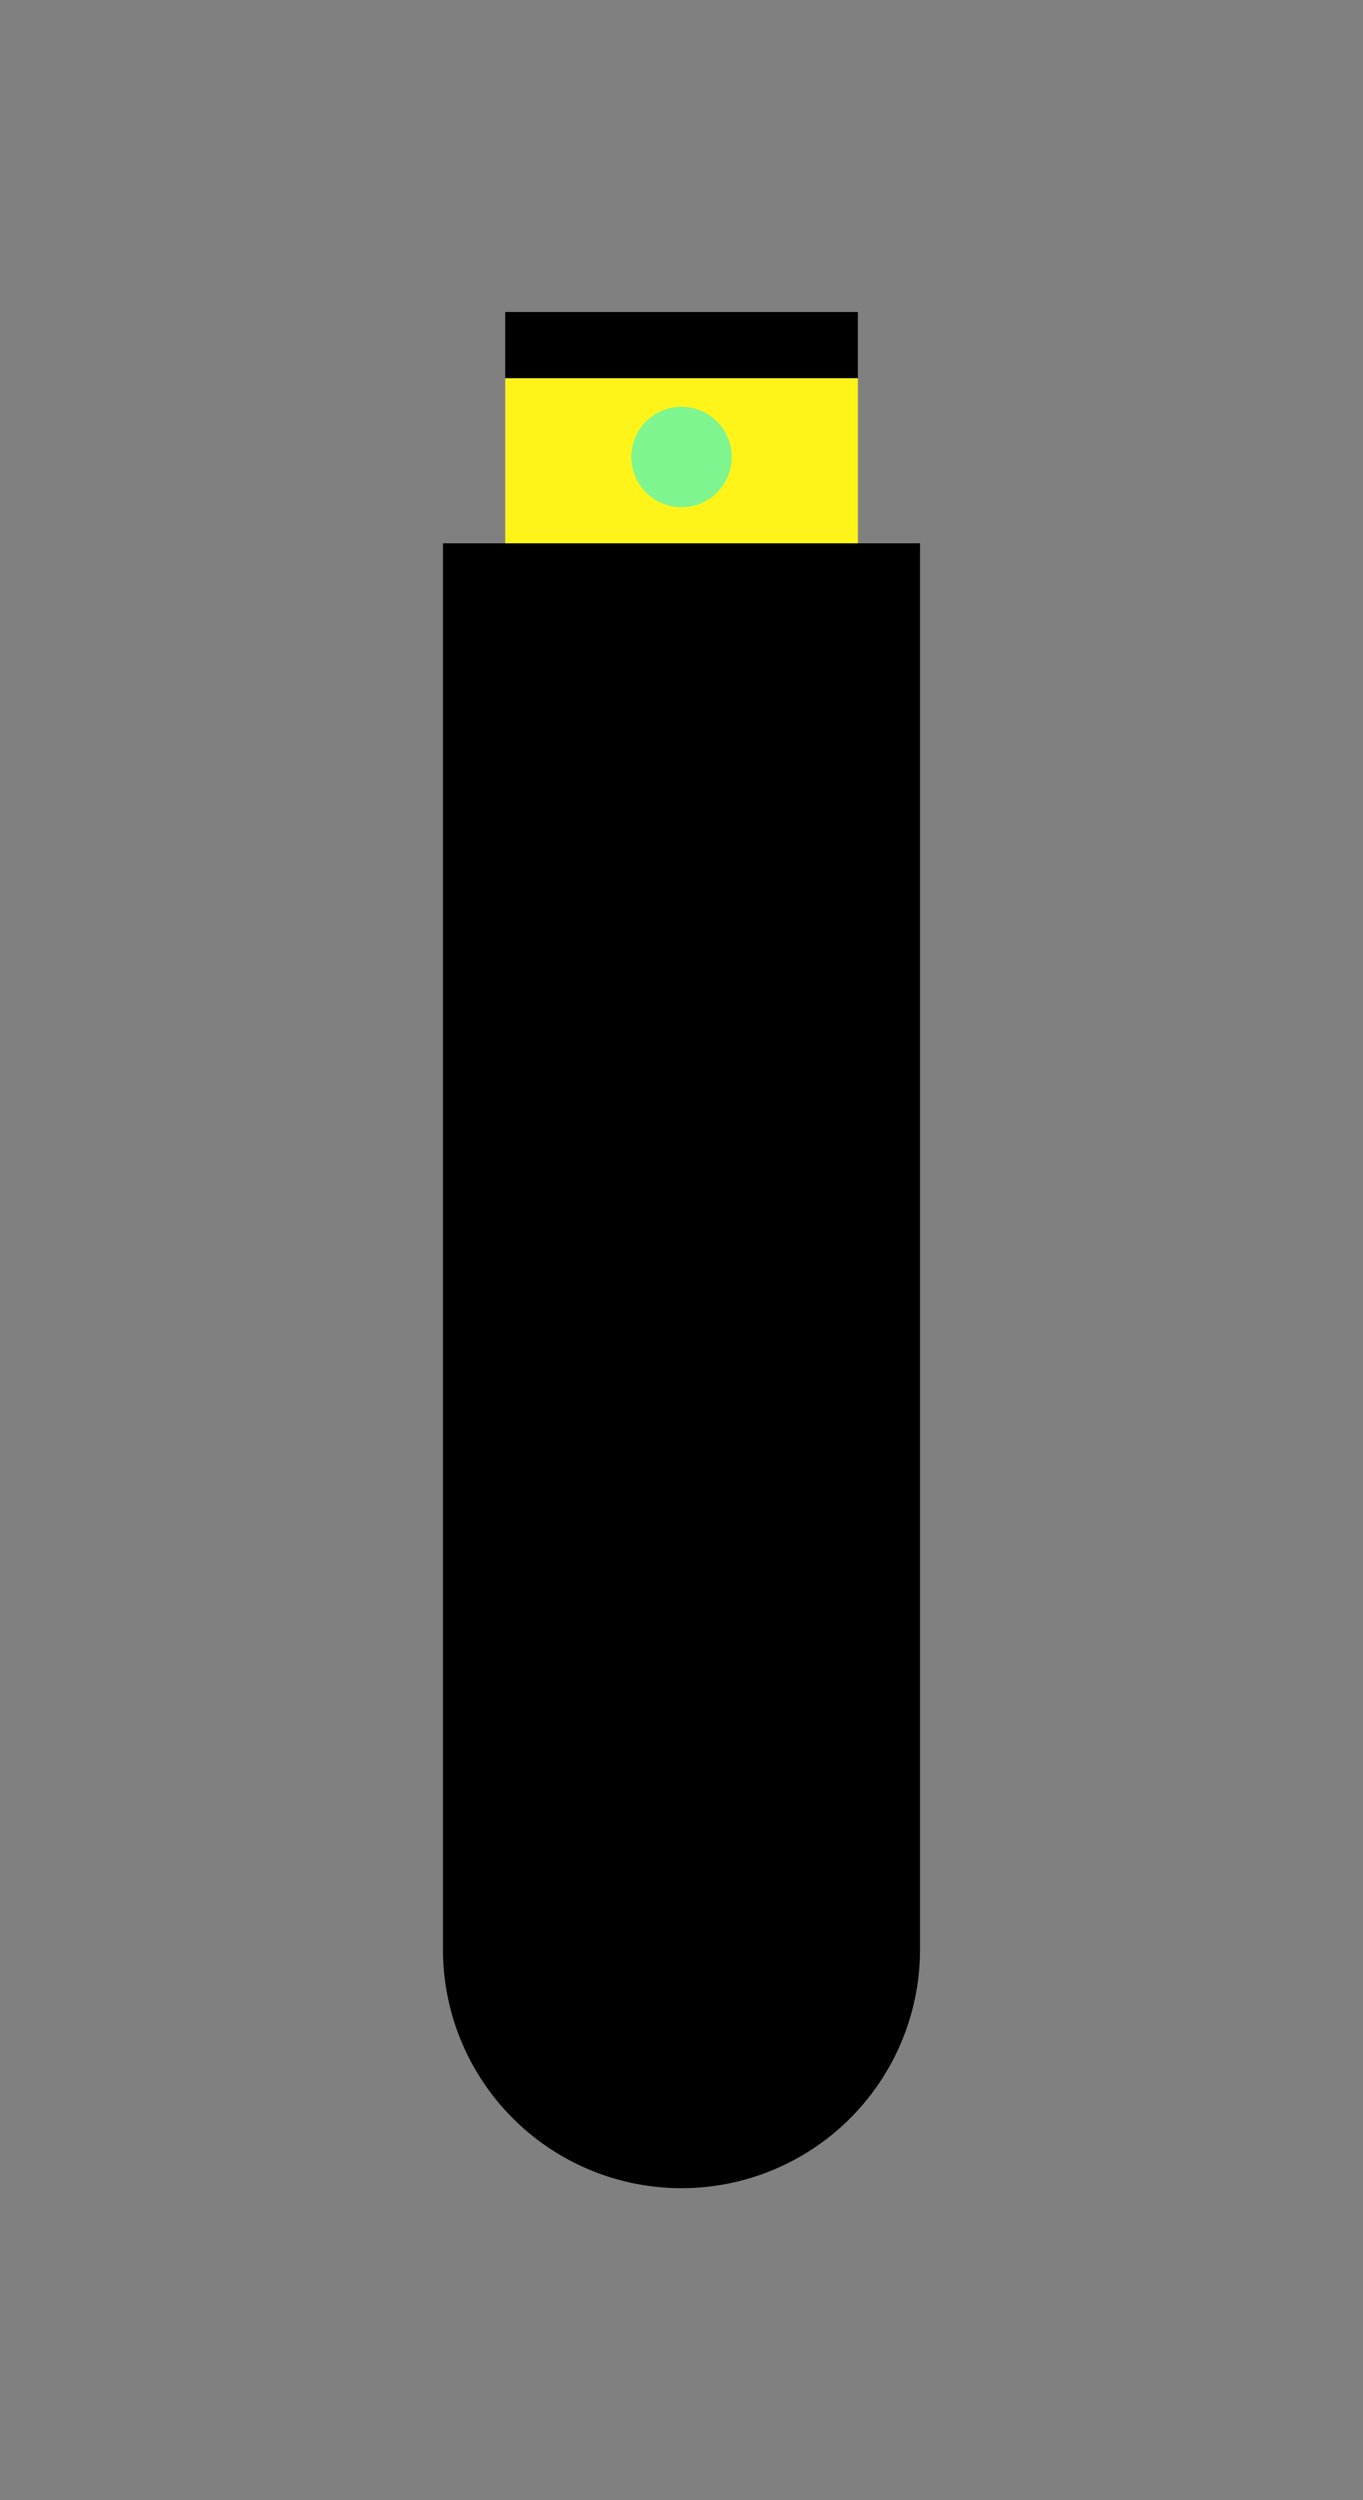 <svg xmlns="http://www.w3.org/2000/svg" viewBox="0 0 180 330"><rect x="0" y="0" width="180" height="330" fill="#808080" stroke="none"/><defs><style>.cls-1{fill:#fff41a;}.cls-2{fill:#7ef58f;}</style></defs><g id="Layer_12" data-name="Layer 12"><rect class="cls-1" x="66.72" y="49.92" width="46.57" height="40"/><rect x="66.72" y="41.18" width="46.57" height="8.73"/><path d="M58.5,71.71h63a0,0,0,0,1,0,0V257.32A31.5,31.5,0,0,1,90,288.82h0a31.5,31.5,0,0,1-31.5-31.5V71.71A0,0,0,0,1,58.5,71.71Z"/><circle class="cls-2" cx="90" cy="60.32" r="6.63"/></g></svg>